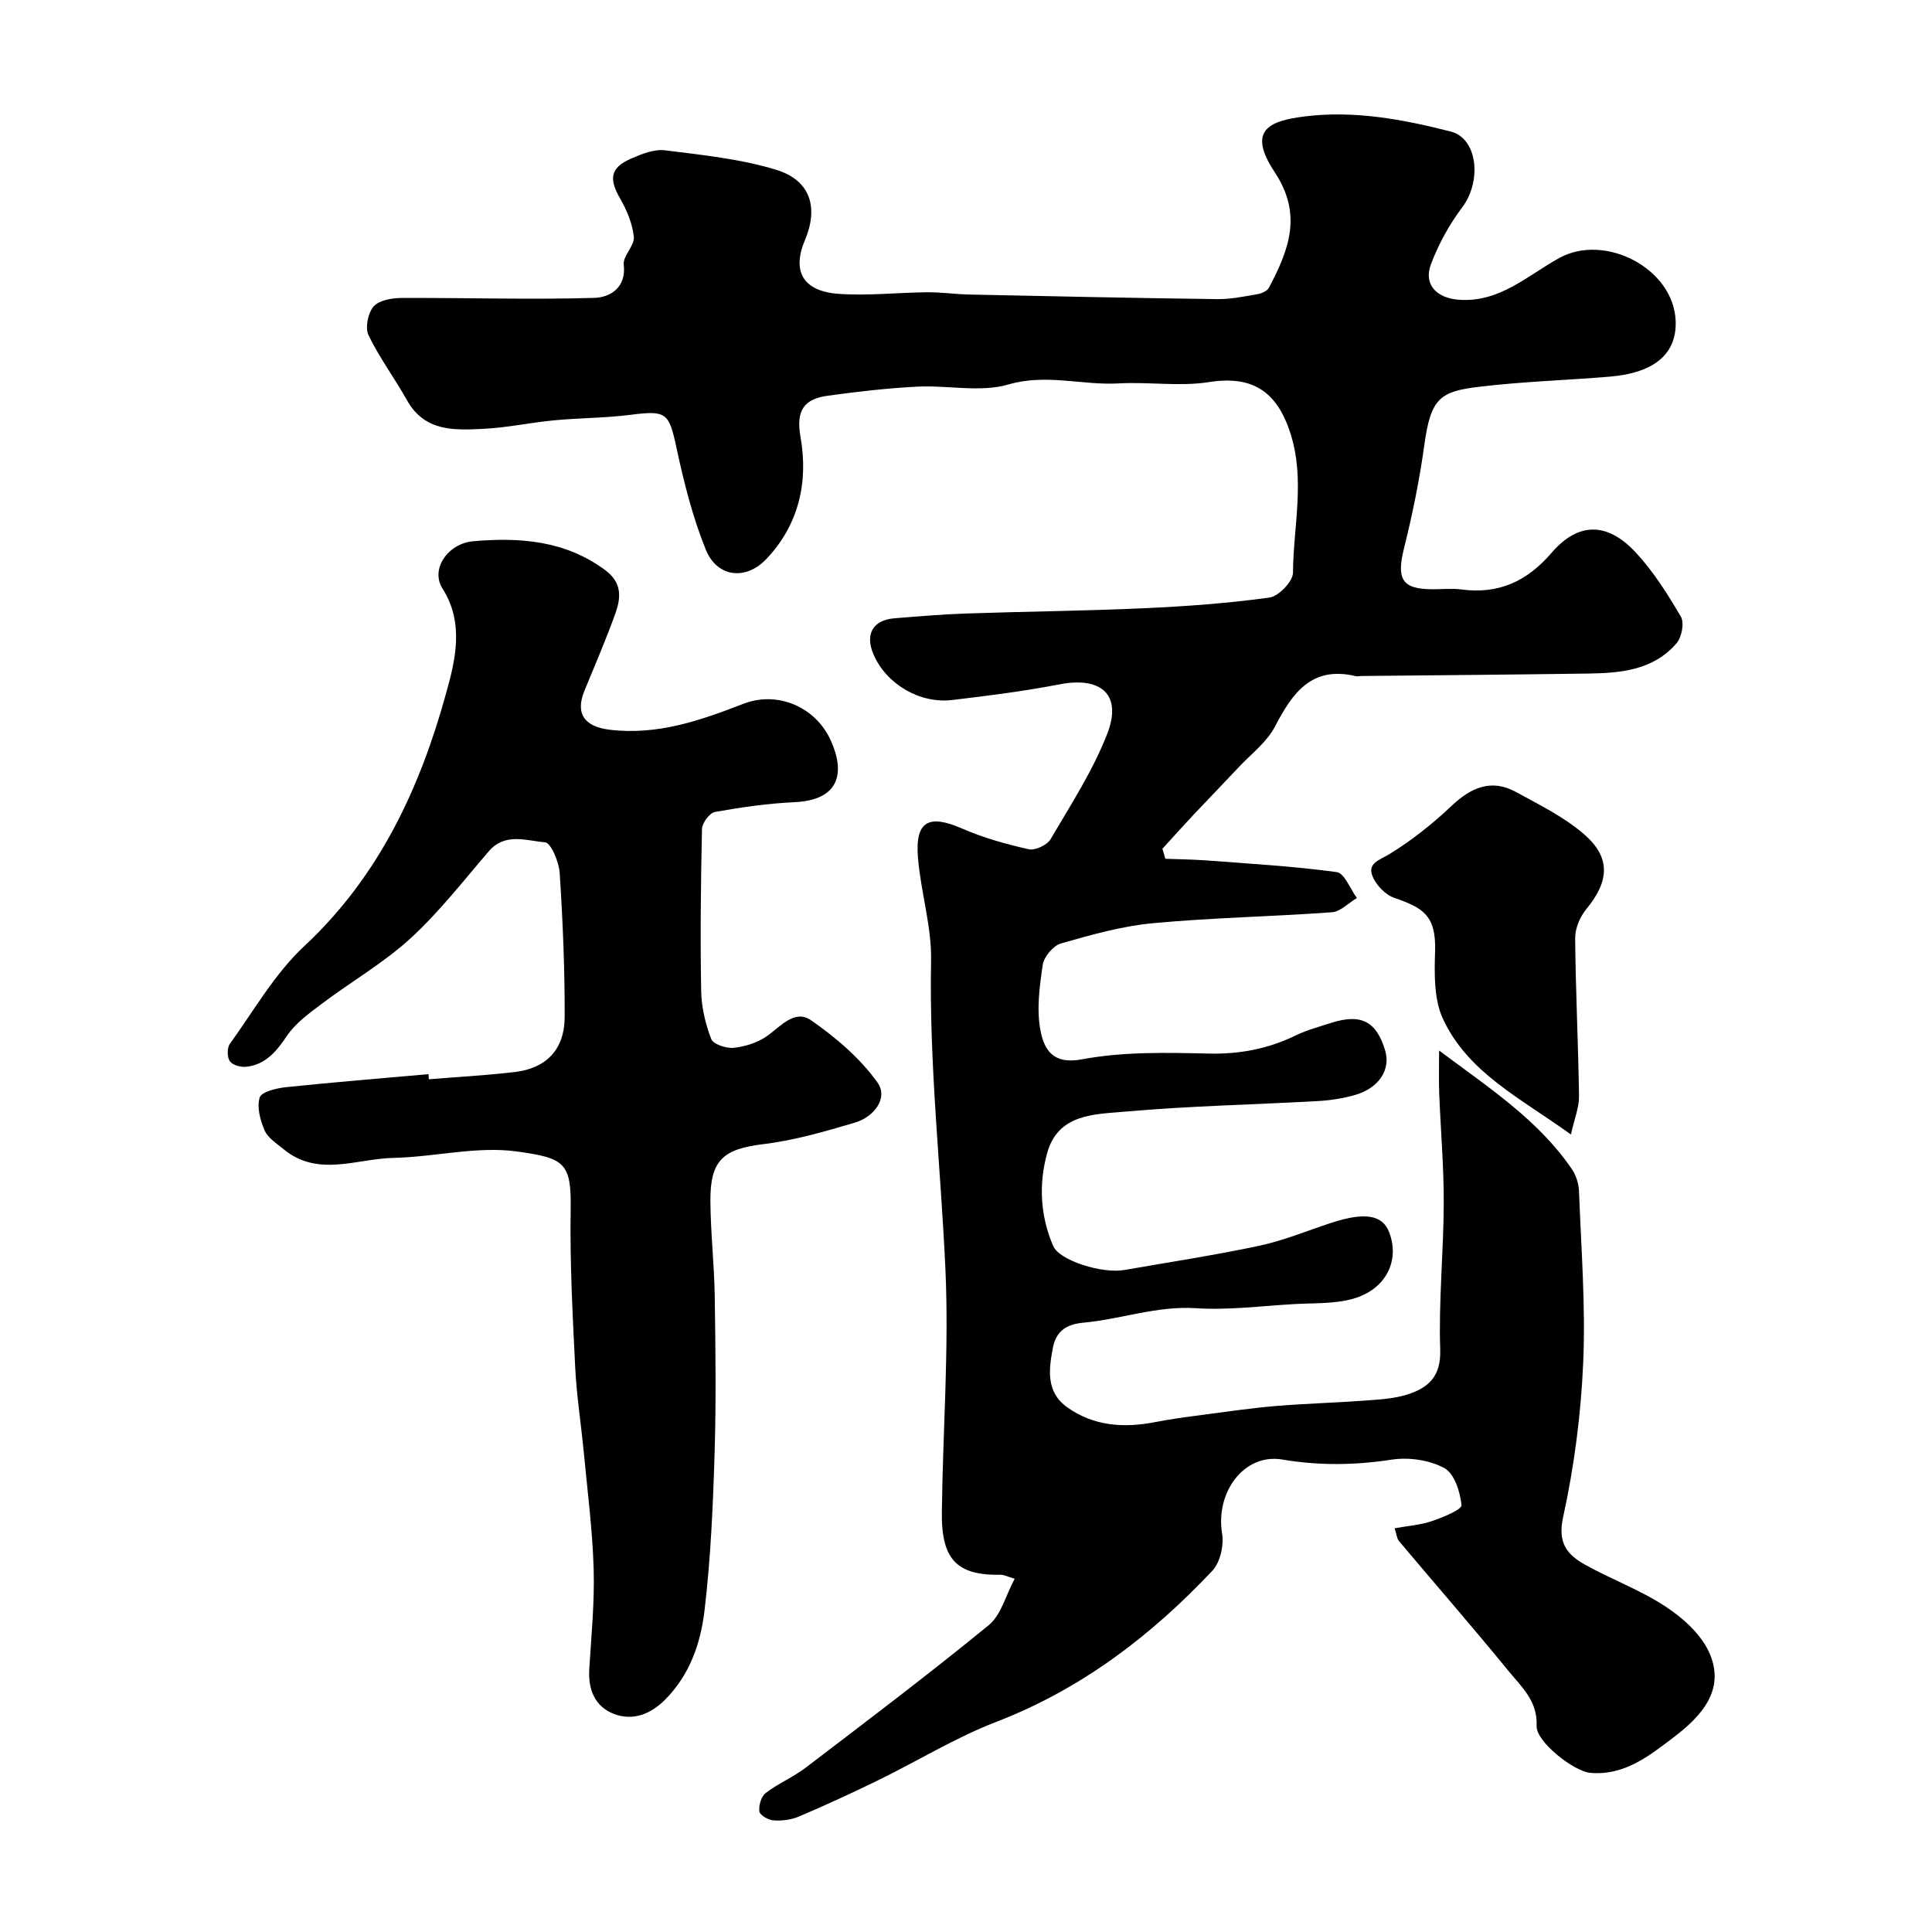 <svg enable-background="new 0 0 400 400" viewBox="0 0 400 400" xmlns="http://www.w3.org/2000/svg"><g fill="#010000"><path d="m241.27 177.8c2.84.11 5.68.13 8.51.34 9.01.69 18.04 1.2 26.98 2.42 1.6.22 2.79 3.5 4.17 5.36-1.72 1.02-3.38 2.82-5.17 2.95-12.35.9-24.76 1.12-37.08 2.27-6.43.6-12.78 2.41-19.02 4.19-1.6.46-3.52 2.75-3.77 4.42-.67 4.52-1.32 9.33-.45 13.72.72 3.61 2.4 7.02 8.53 5.86 8.53-1.61 17.48-1.4 26.24-1.2 6.45.15 12.33-.97 18.07-3.76 2.32-1.13 4.88-1.81 7.35-2.6 6.17-1.98 9.38-.3 11.17 5.79 1.14 3.87-1.29 7.68-6.15 9.11-2.49.73-5.13 1.14-7.72 1.29-13.36.75-26.76 1.01-40.09 2.2-6.22.56-13.78.4-16.04 8.59-1.78 6.45-1.43 13.03 1.26 19.23 1.32 3.04 10.18 5.76 14.73 4.96 9.32-1.64 18.68-3.05 27.93-5.02 5.05-1.08 9.9-3.1 14.83-4.72 6.99-2.3 10.7-1.71 12.08 1.96 2.21 5.86-.67 11.79-7.48 13.73-3.88 1.1-8.15.87-12.26 1.11-6.76.39-13.56 1.28-20.27.85-8.09-.53-15.54 2.29-23.34 3-3.43.31-5.61 1.73-6.27 5.1-.88 4.54-1.49 9.23 2.9 12.38 5.5 3.94 11.76 4.37 18.26 3.1 3.03-.59 6.1-1.01 9.17-1.41 5.18-.68 10.36-1.45 15.57-1.9 6.24-.53 12.52-.69 18.77-1.15 2.92-.22 5.95-.38 8.71-1.26 4.31-1.37 6.98-3.7 6.79-9.28-.34-10.08.7-20.19.73-30.29.03-7.6-.64-15.2-.94-22.8-.1-2.68-.02-5.38-.02-8.84 10.37 7.76 20.57 14.38 27.53 24.62.87 1.28 1.39 3.03 1.44 4.59.44 11.76 1.37 23.56.87 35.29-.46 10.75-1.86 21.58-4.16 32.09-1.2 5.46.88 7.82 4.61 9.9 5.43 3.02 11.37 5.2 16.54 8.59 3.55 2.33 7.22 5.59 8.98 9.31 3.77 7.99-1.73 13.62-7.35 17.88-4.94 3.74-10.15 7.94-17.22 7.27-3.35-.32-11.2-6.43-11.05-9.72.23-5.19-3.2-8.15-5.91-11.47-7.38-9.04-15.06-17.84-22.57-26.77-.47-.56-.52-1.46-.92-2.67 2.78-.5 5.37-.68 7.75-1.49 2.27-.77 6.19-2.38 6.1-3.3-.27-2.74-1.48-6.55-3.56-7.67-3.08-1.67-7.35-2.29-10.87-1.75-7.63 1.17-15.01 1.27-22.68-.02-7.94-1.33-13.86 6.81-12.46 15.31.4 2.44-.38 5.98-2.01 7.71-12.71 13.49-27.14 24.5-44.71 31.28-8.48 3.27-16.35 8.13-24.56 12.14-5.39 2.63-10.85 5.14-16.37 7.49-1.58.67-3.5.9-5.23.78-1.07-.07-2.81-1.07-2.92-1.84-.17-1.23.38-3.11 1.31-3.83 2.57-1.97 5.67-3.26 8.25-5.22 12.75-9.72 25.54-19.39 37.94-29.54 2.55-2.09 3.5-6.14 5.36-9.6-1.85-.56-2.31-.82-2.77-.82-9.16.19-12.43-3.09-12.31-12.95.19-16.77 1.5-33.57.74-50.29-.97-21.29-3.4-42.49-2.97-63.88.14-7.11-2.14-14.23-2.72-21.39-.6-7.54 2.22-9.01 9.14-5.99 4.4 1.92 9.12 3.24 13.81 4.29 1.33.3 3.8-.88 4.52-2.1 4.17-7.11 8.73-14.14 11.71-21.77 3.16-8.1-1.2-11.94-9.83-10.28-7.36 1.42-14.82 2.37-22.27 3.25-6.78.8-13.65-3.35-16.27-9.42-1.81-4.19-.15-7.14 4.33-7.5 4.93-.4 9.86-.82 14.8-.99 12.26-.42 24.54-.53 36.8-1.09 8.7-.39 17.41-1.02 26.03-2.21 1.91-.26 4.87-3.35 4.88-5.15.06-9.61 2.58-19.19-.55-28.91-2.81-8.72-7.93-11.95-16.85-10.55-6.09.96-12.46-.08-18.68.27-7.58.43-14.96-2.07-22.83.22-5.84 1.7-12.58.13-18.9.45-6.19.32-12.38 1.03-18.53 1.88-4.82.67-6.61 2.97-5.63 8.49 1.65 9.29-.28 18.19-7.1 25.35-4.22 4.43-10.17 3.81-12.52-2.01-2.72-6.72-4.51-13.88-6.04-21-1.57-7.32-2.06-7.83-9.51-6.88-5.23.67-10.54.64-15.79 1.14-4.87.46-9.7 1.51-14.57 1.76-6.04.3-12.26.67-15.94-5.92-2.54-4.55-5.71-8.78-7.96-13.46-.74-1.54-.12-4.61 1.05-5.95 1.15-1.3 3.8-1.75 5.79-1.76 13.32-.06 26.66.38 39.96-.02 3.02-.09 6.62-1.97 6.04-6.89-.21-1.8 2.27-3.91 2.09-5.74-.28-2.76-1.49-5.59-2.9-8.05-2.3-4-1.95-6.3 2.35-8.16 2.19-.95 4.75-1.99 6.99-1.71 7.73.97 15.62 1.77 23.02 4.03 7.11 2.17 8.82 7.8 5.96 14.57-2.72 6.44-.41 10.6 7 11.12 6.09.43 12.25-.28 18.38-.33 2.89-.02 5.78.41 8.67.47 17.1.36 34.19.73 51.29.95 2.76.04 5.54-.54 8.28-1.01.89-.15 2.08-.65 2.45-1.35 4.23-8.02 6.95-15.25 1.16-23.98-5.76-8.7-1.02-10.57 6.22-11.48 10.25-1.29 20.36.59 30.28 3.13 5.53 1.42 6.46 10.22 2.36 15.68-2.68 3.56-4.91 7.63-6.48 11.79-1.58 4.19 1.17 6.98 5.68 7.34 8.48.68 14.31-5.01 20.88-8.63 9.45-5.22 23.72 2.14 24.11 13.06.24 6.67-4.27 10.72-13.65 11.5-9.02.75-18.09 1.02-27.06 2.1-8.03.97-9.99 2.33-11.31 11.93-1 7.24-2.46 14.44-4.23 21.53-1.58 6.36-.42 8.43 5.86 8.46 2 .01 4.03-.22 5.99.04 7.71 1.02 13.57-1.62 18.7-7.58 5.54-6.44 11.57-6.39 17.44-.07 3.66 3.94 6.61 8.62 9.34 13.29.74 1.27.18 4.22-.88 5.47-4.73 5.56-11.46 6.2-18.18 6.3-15.74.23-31.47.35-47.21.51-.33 0-.68.11-1 .04-9.14-2.2-13.12 3.4-16.77 10.42-1.68 3.24-4.94 5.68-7.52 8.44-3.12 3.33-6.3 6.59-9.42 9.91-2.15 2.29-4.25 4.64-6.37 6.96.22.67.41 1.37.61 2.07z"/><path d="m88.79 223.45c5.91-.48 11.84-.8 17.73-1.49 6.59-.77 10.37-4.65 10.39-11.45.03-9.92-.39-19.86-1.03-29.76-.15-2.29-1.81-6.26-3.03-6.36-3.84-.31-8.26-2.08-11.64 1.85-5.27 6.12-10.27 12.58-16.19 18.01-5.56 5.09-12.24 8.94-18.3 13.5-2.64 1.99-5.5 4.03-7.3 6.7-2.18 3.23-4.4 5.94-8.38 6.41-1.13.14-2.86-.32-3.44-1.12-.59-.83-.61-2.79-.01-3.62 4.97-6.89 9.3-14.55 15.42-20.25 15.51-14.46 23.97-32.76 29.38-52.44 1.79-6.5 3.85-14.31-.77-21.57-2.59-4.07 1.18-9.35 6.33-9.8 9.68-.85 18.99-.16 27.28 5.92 3.65 2.68 3.34 5.82 2.13 9.16-1.93 5.35-4.18 10.59-6.35 15.85-1.98 4.81.04 7.48 5.27 8.1 9.86 1.17 18.69-1.91 27.64-5.38 7.08-2.74 14.95.68 18.06 7.54 3.1 6.83 1.77 12.39-7.45 12.83-5.53.26-11.07 1.05-16.52 2.03-1.1.2-2.64 2.28-2.67 3.52-.25 11.19-.37 22.38-.17 33.57.06 3.34.88 6.79 2.08 9.91.42 1.09 3.1 1.98 4.63 1.83 2.34-.24 4.89-1.03 6.81-2.36 2.91-2.01 5.81-5.74 9.27-3.32 5.12 3.57 10.13 7.83 13.71 12.86 2.3 3.22-.73 7.14-4.65 8.3-6.22 1.84-12.54 3.68-18.95 4.46-8.25 1-11.04 3.22-10.99 11.74.04 6.6.8 13.2.9 19.8.16 10.83.3 21.67-.03 32.49-.33 10.87-.81 21.77-2.09 32.56-.8 6.75-3.06 13.34-8.19 18.46-3.05 3.04-6.7 4.39-10.56 2.92-3.89-1.48-5.37-5-5.11-9.25.43-6.93 1.11-13.88.91-20.79-.24-8.04-1.28-16.06-2.04-24.08-.56-5.88-1.49-11.73-1.78-17.62-.54-10.92-1.12-21.87-.94-32.79.16-9.64-1.32-10.56-11.13-11.92-8.3-1.15-17.03 1.15-25.58 1.33-7.62.16-15.67 4.09-22.8-1.86-1.4-1.17-3.19-2.27-3.85-3.82-.91-2.1-1.65-4.82-1.02-6.83.37-1.18 3.48-1.92 5.43-2.13 9.83-1.03 19.68-1.82 29.53-2.7-.01.34.02.7.06 1.06z"/><path d="m325.24 234.89c-10.35-7.5-21.31-12.76-26.5-23.96-1.88-4.06-1.77-9.31-1.62-13.98.24-7.53-2.62-9.03-8.45-11.06-1.85-.64-3.78-2.65-4.51-4.49-1.08-2.74 1.47-3.32 3.54-4.59 4.56-2.8 8.85-6.2 12.74-9.88 4.08-3.87 8.29-5.78 13.48-2.93 4.82 2.64 9.89 5.14 14 8.68 5.63 4.85 5.27 9.75.55 15.49-1.32 1.6-2.36 4-2.35 6.03.09 10.92.65 21.84.8 32.77.03 2.29-.94 4.6-1.68 7.92z"/></g></svg>